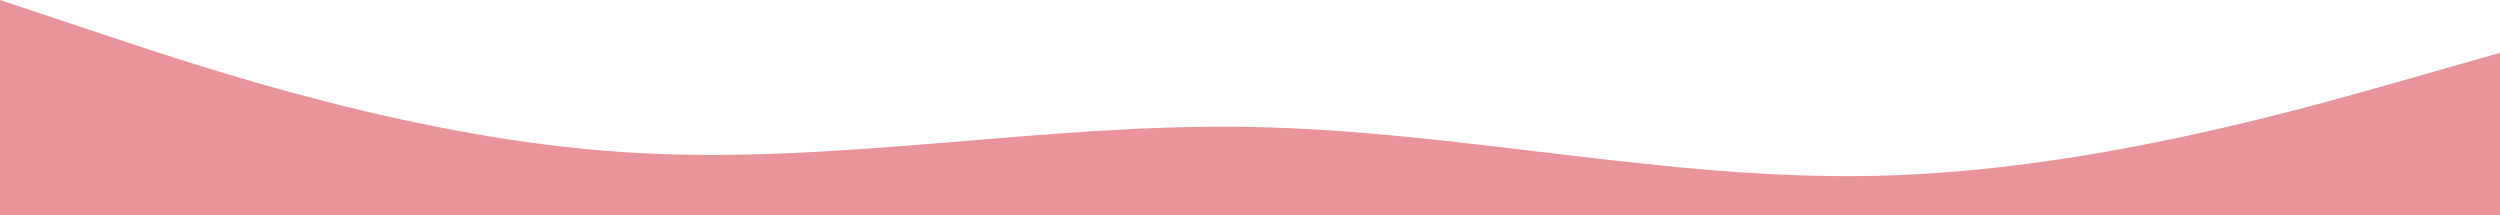 <svg id="visual" viewBox="0 446 900 77.5" xmlns="http://www.w3.org/2000/svg" version="1.1">
  <path
    d="M0 446L37.5 458.5C75 471 150 496 225 500.8C300 505.7 375 490.3 450 491.7C525 493 600 511 675 509.3C750 507.7 825 486.3 862.5 475.7L900 465L900 538.5L862.5 538.5C825 538.5 750 538.5 675 538.5C600 538.5 525 538.5 450 538.5C375 538.5 300 538.5 225 538.5C150 538.5 75 538.5 37.5 538.5L0 538.5Z"
    fill="#e9949b"
    stroke-linecap="round"
    stroke-linejoin="miter"
  />
</svg>
